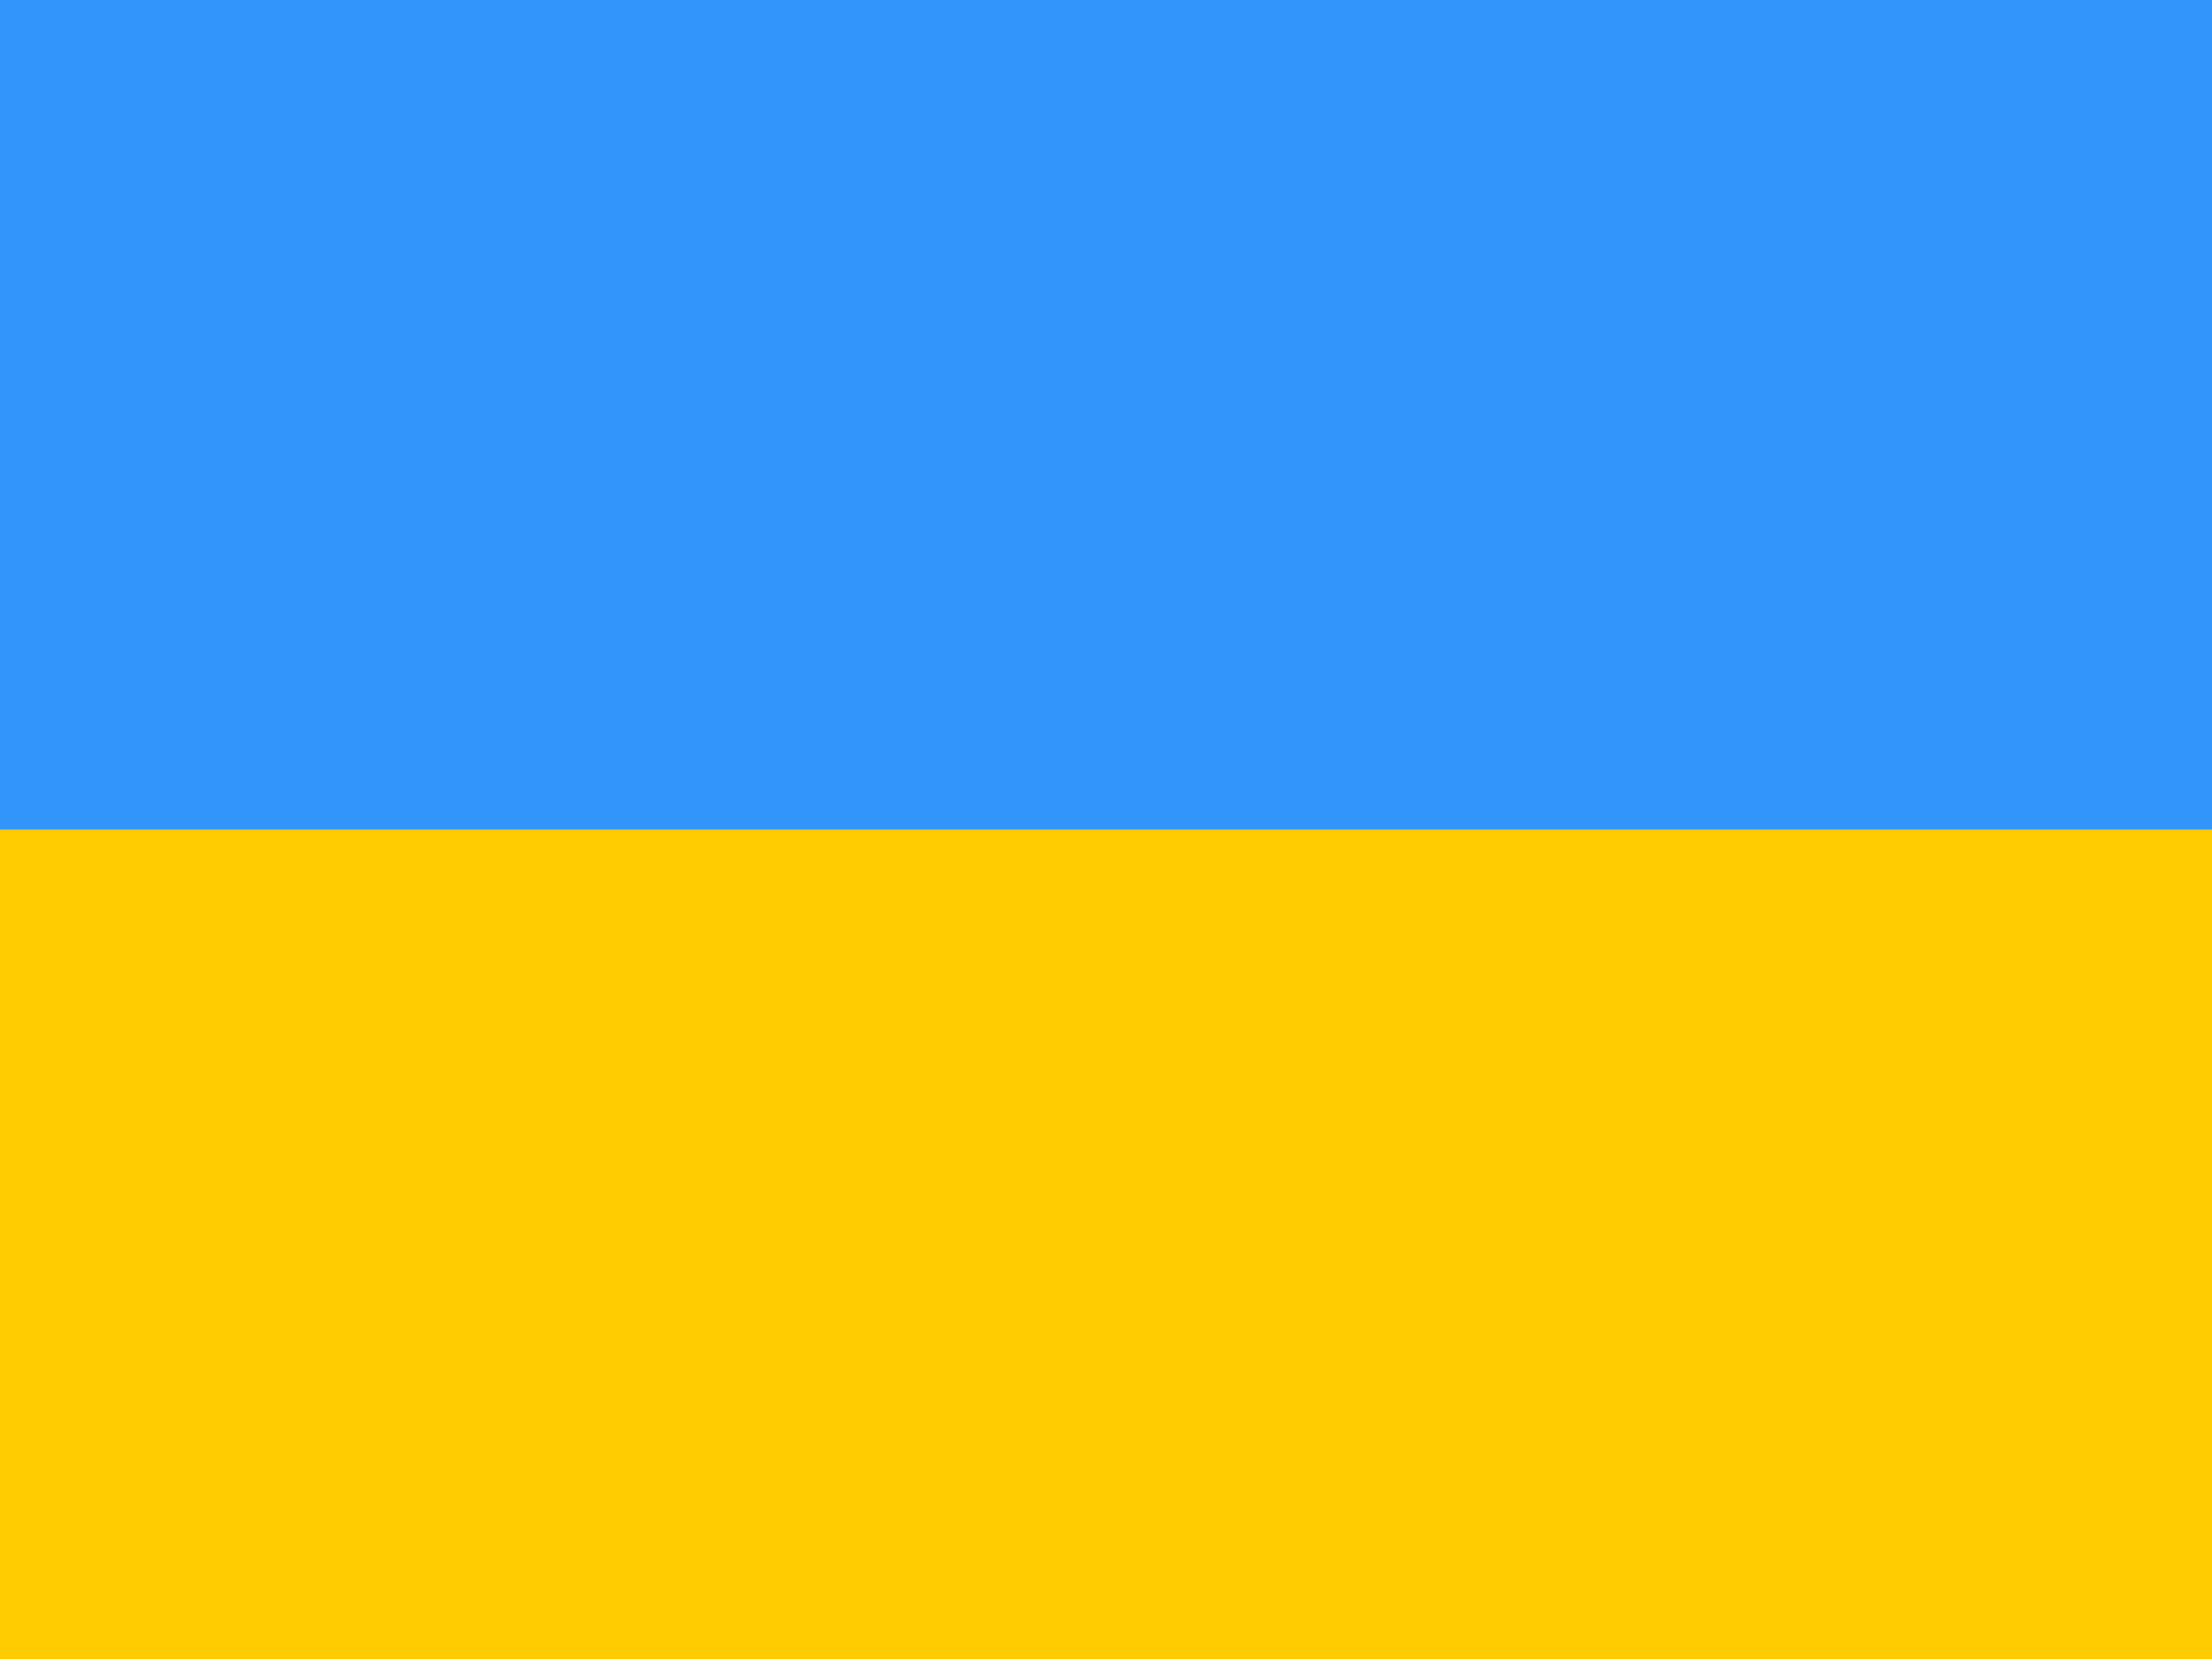 <svg class="address-flag" width="24" height="18" viewBox="0 0 24 18" fill="none"
                                 xmlns="http://www.w3.org/2000/svg">
                                <rect x="0" y="0" width="24" height="18" fill="#333333" stroke="none"/>
                                <g clip-path="url(#clip0_6595_105)">
                                    <rect width="24" height="18" fill="white"/>
                                    <path fill-rule="evenodd" clip-rule="evenodd" d="M-4 -3V21H28V-3H-4Z"
                                          fill="#3195F9"/>
                                    <mask id="mask0_6595_105" style="mask-type:luminance" maskUnits="userSpaceOnUse"
                                          x="-4" y="-3" width="32" height="24">
                                        <path fill-rule="evenodd" clip-rule="evenodd" d="M-4 -3V21H28V-3H-4Z"
                                              fill="white"/>
                                    </mask>
                                    <g mask="url(#mask0_6595_105)">
                                        <path fill-rule="evenodd" clip-rule="evenodd" d="M-4 9V21H28V9H-4Z"
                                              fill="#FECA00"/>
                                    </g>
                                </g>
                                <defs>
                                    <clipPath id="clip0_6595_105">
                                        <rect width="24" height="18" fill="white"/>
                                    </clipPath>
                                </defs>
                            </svg>